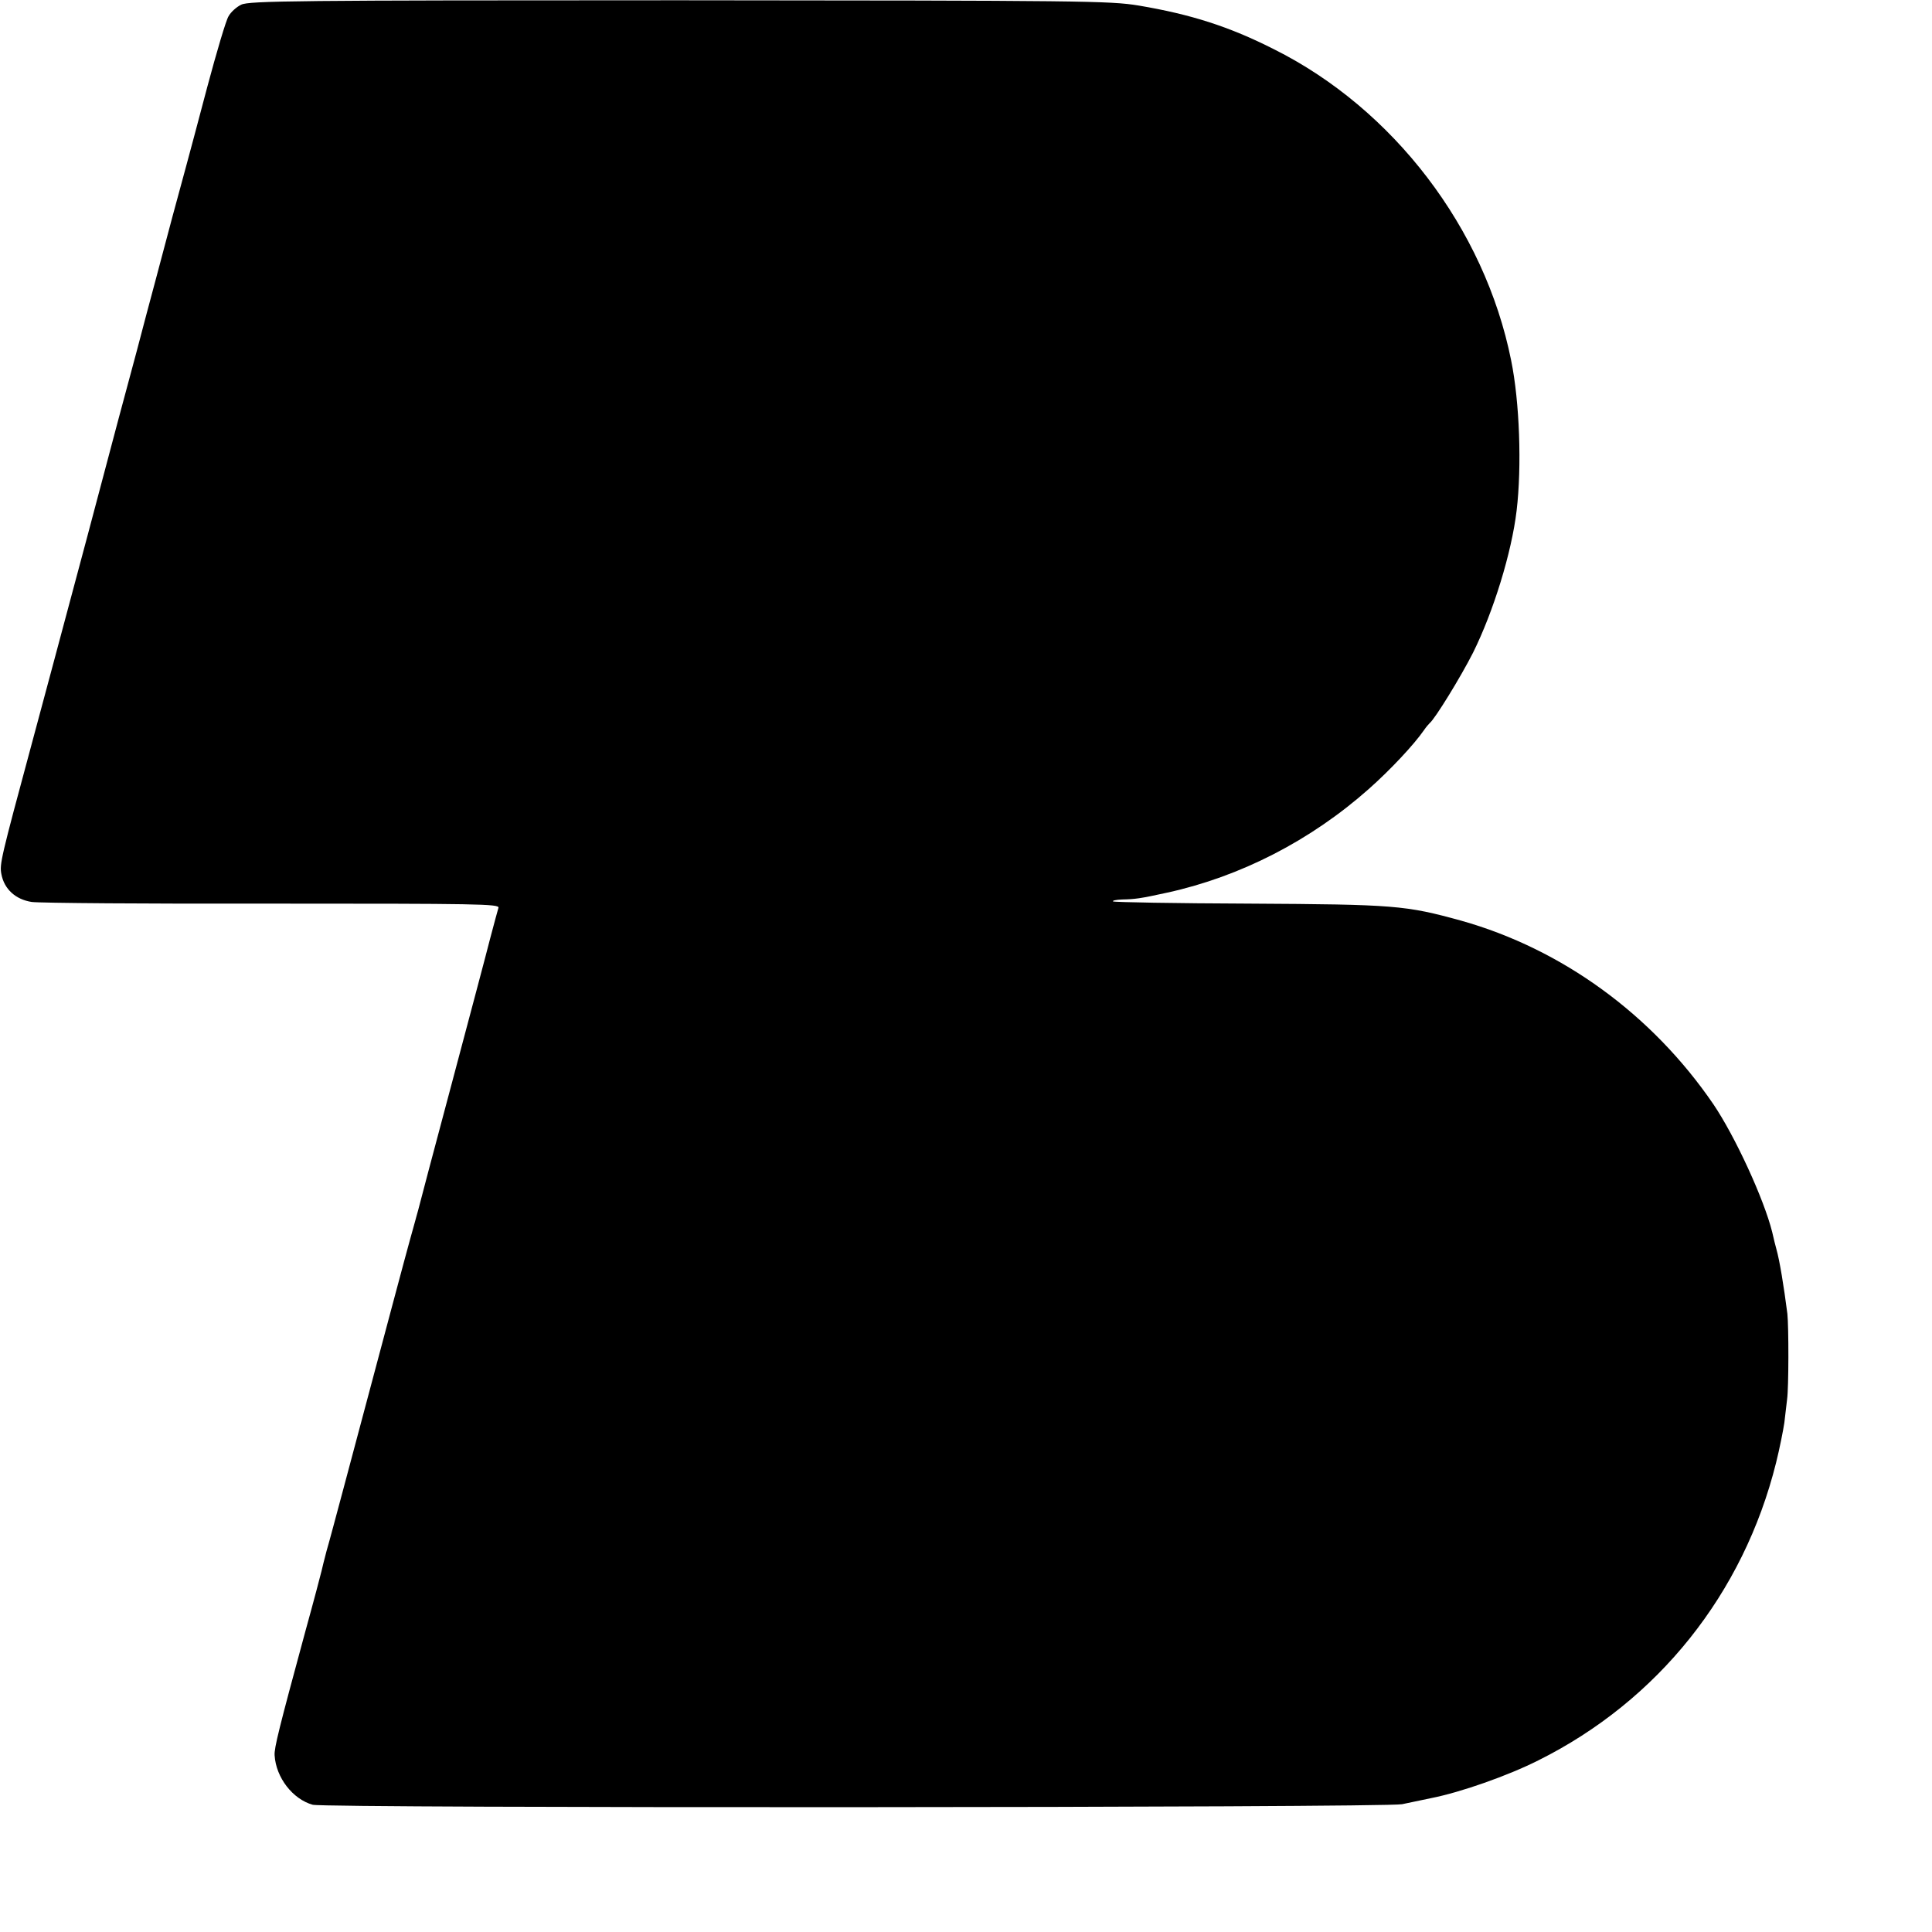 <?xml version="1.0" standalone="no"?>
<!DOCTYPE svg PUBLIC "-//W3C//DTD SVG 20010904//EN"
 "http://www.w3.org/TR/2001/REC-SVG-20010904/DTD/svg10.dtd">
<svg version="1.0" xmlns="http://www.w3.org/2000/svg"
 width="700pt" height="700pt" viewBox="0 0 700 700"
 preserveAspectRatio="xMidYMid meet">
<g transform="translate(0,700) scale(0.1,-0.1)"
fill="#000000" stroke="none">
<path d="M874 6983 c-17 -8 -38 -27 -46 -42 -9 -14 -43 -129 -77 -256 -33
-126 -68 -255 -76 -285 -25 -90 -72 -266 -110 -410 -20 -74 -51 -191 -69 -260
-19 -69 -100 -372 -180 -675 -81 -302 -171 -640 -201 -750 -112 -415 -117
-436 -110 -472 10 -54 51 -92 110 -101 28 -4 420 -7 873 -6 741 0 822 -1 818
-15 -3 -9 -16 -59 -30 -111 -13 -52 -76 -288 -139 -525 -63 -236 -118 -443
-122 -460 -5 -16 -9 -34 -11 -40 -19 -67 -61 -223 -84 -310 -16 -60 -52 -195
-80 -300 -28 -104 -71 -266 -96 -360 -25 -93 -52 -195 -61 -225 -8 -30 -16
-63 -18 -72 -2 -9 -28 -108 -59 -220 -95 -350 -113 -422 -111 -448 5 -81 66
-159 138 -179 48 -13 3885 -11 3947 2 19 4 67 14 105 22 107 21 278 81 389
137 433 216 743 604 861 1078 13 52 26 118 30 145 3 28 8 66 10 85 6 43 6 262
1 310 -13 101 -28 193 -40 235 -3 11 -10 38 -15 61 -30 120 -134 346 -213 463
-222 325 -548 562 -913 665 -203 56 -241 59 -768 62 -269 1 -491 5 -494 8 -4
3 11 6 33 7 46 1 64 3 164 25 264 58 518 188 729 375 79 70 164 161 200 213 8
12 18 23 21 26 19 15 113 168 157 255 74 149 140 363 158 515 19 159 11 394
-20 545 -96 478 -427 911 -860 1127 -162 82 -300 126 -490 158 -104 17 -201
18 -1665 19 -1388 0 -1558 -2 -1586 -16z"/>
</g>
</svg>
